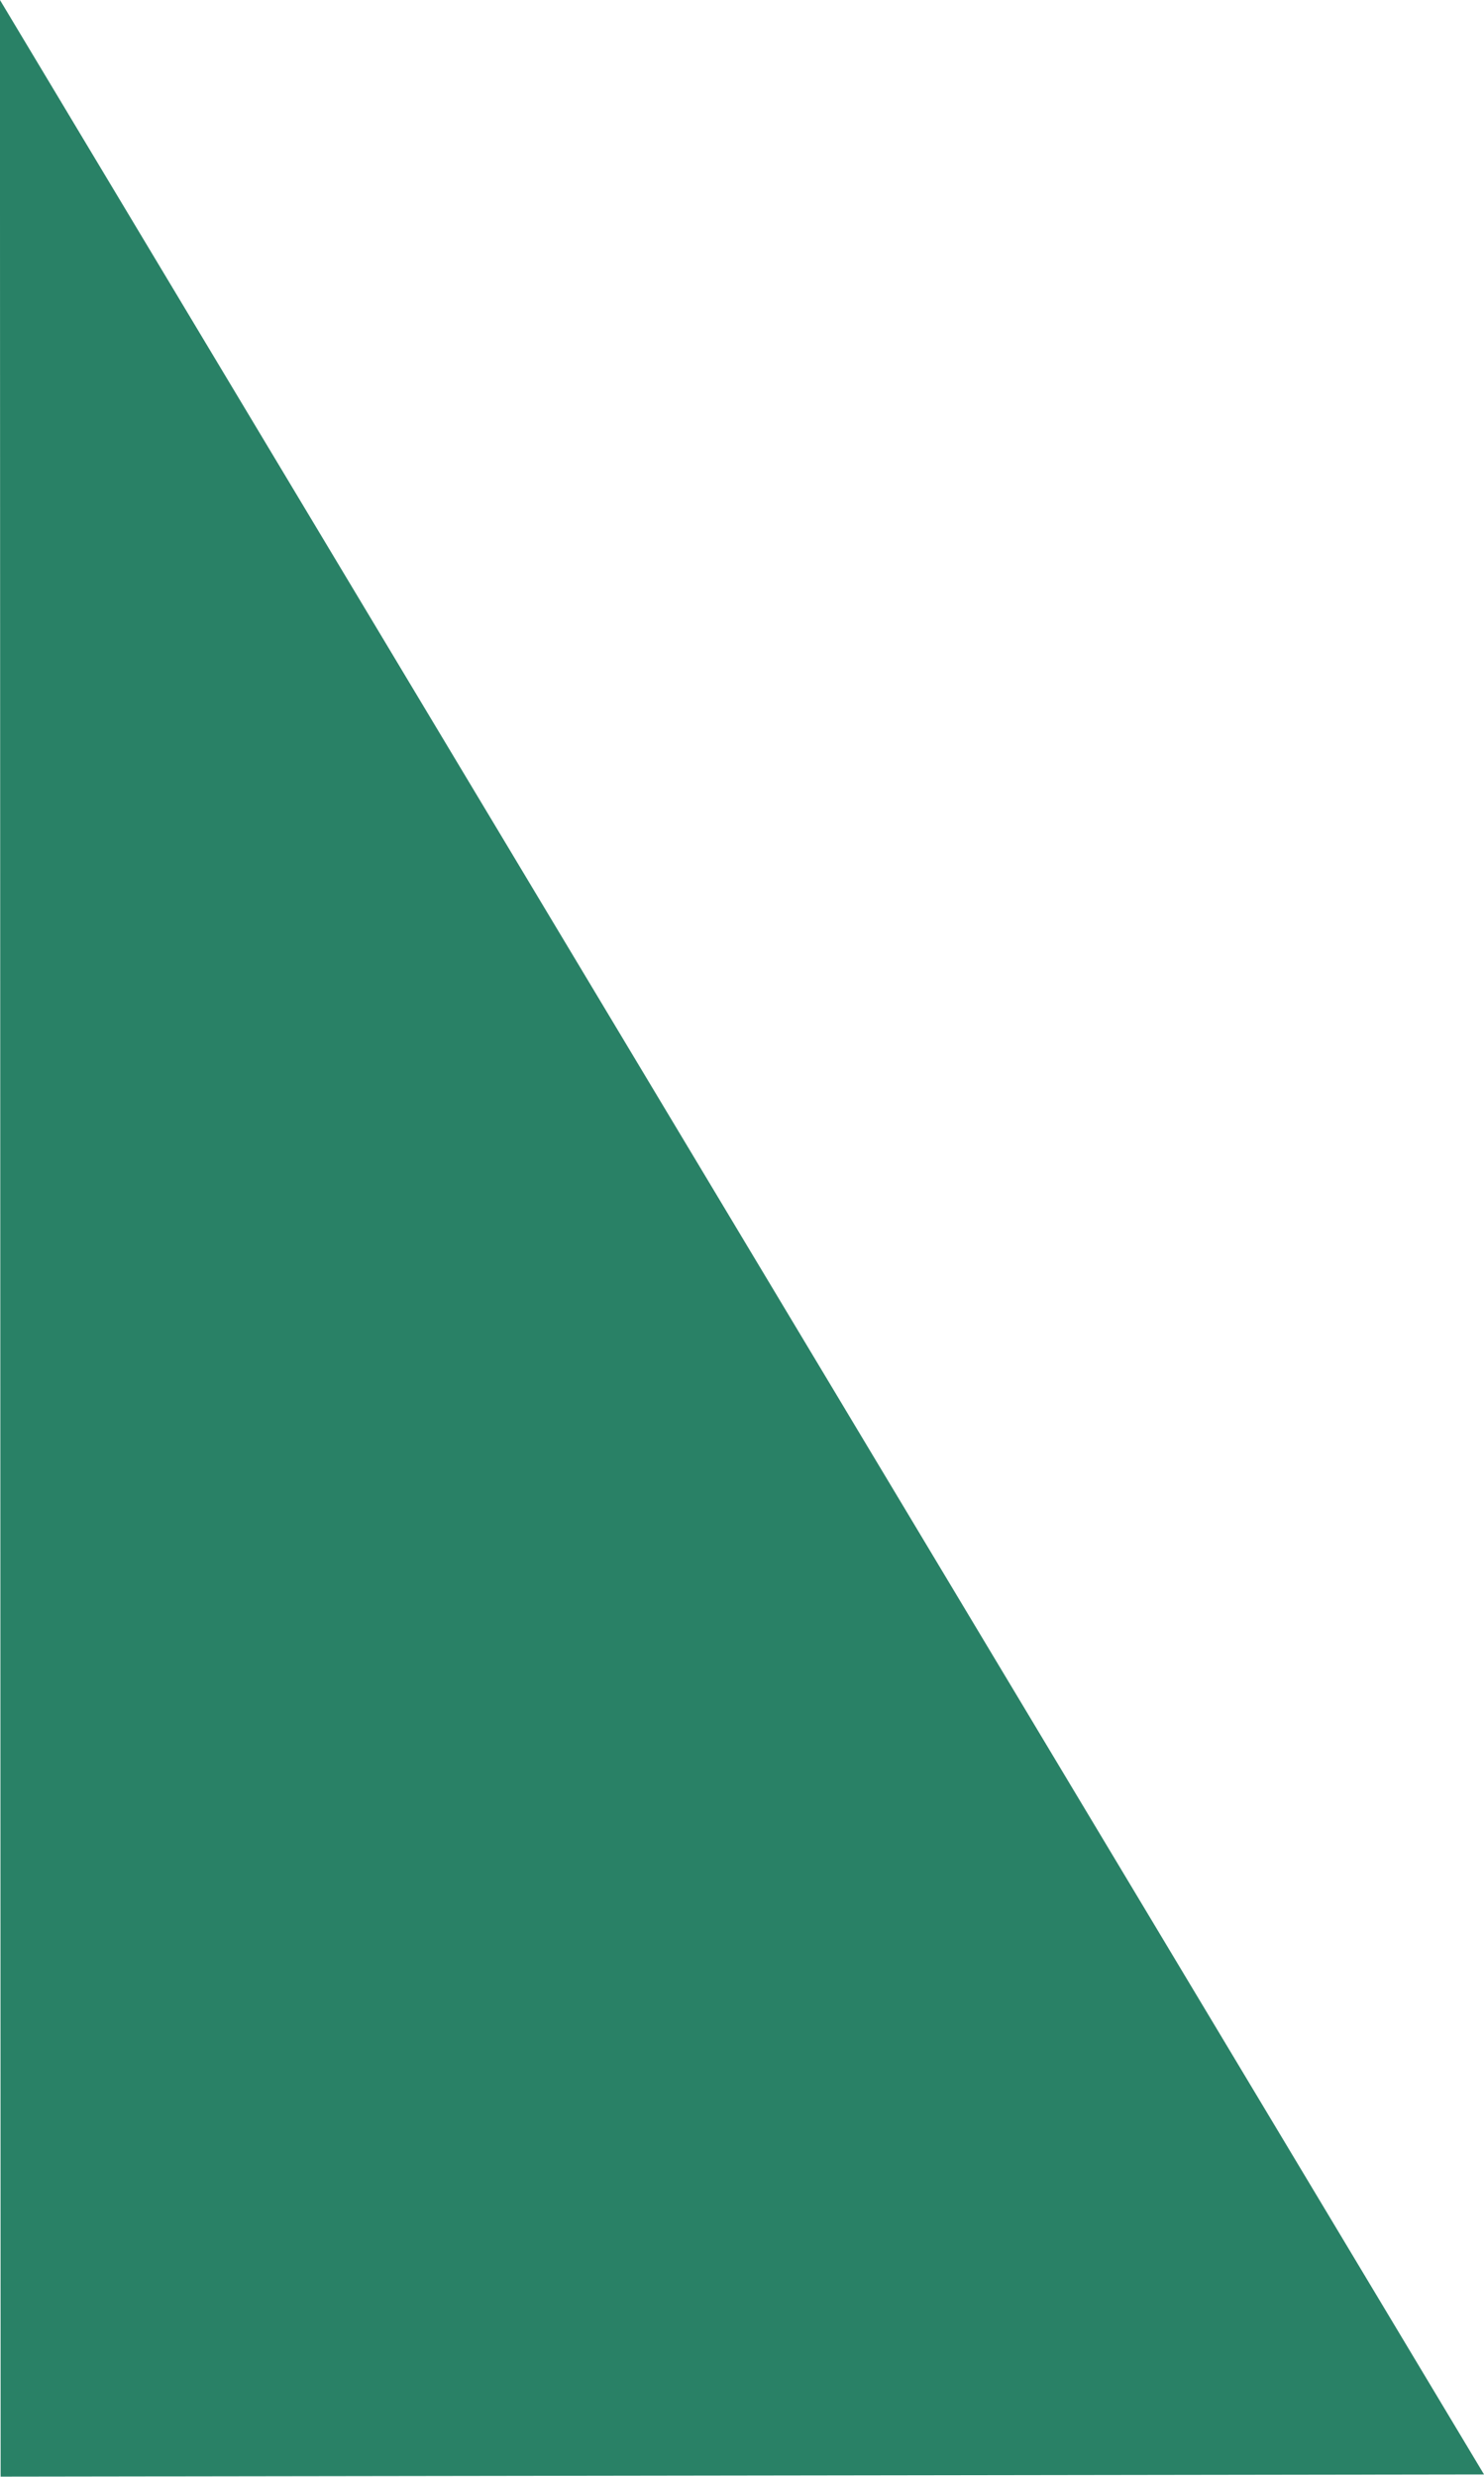 <?xml version="1.0" encoding="UTF-8" standalone="no"?><svg xmlns="http://www.w3.org/2000/svg" xmlns:xlink="http://www.w3.org/1999/xlink" fill="#298166" height="1630.9" preserveAspectRatio="xMidYMid meet" version="1" viewBox="818.7 88.0 977.4 1630.9" width="977.4" zoomAndPan="magnify"><g><g id="change1_1"><path d="M818.662,87.972L818.89,903.41L819.119,1718.848Q1307.614,1718.125,1796.11,1717.402Q1307.386,902.687,818.662,87.972"/></g></g></svg>